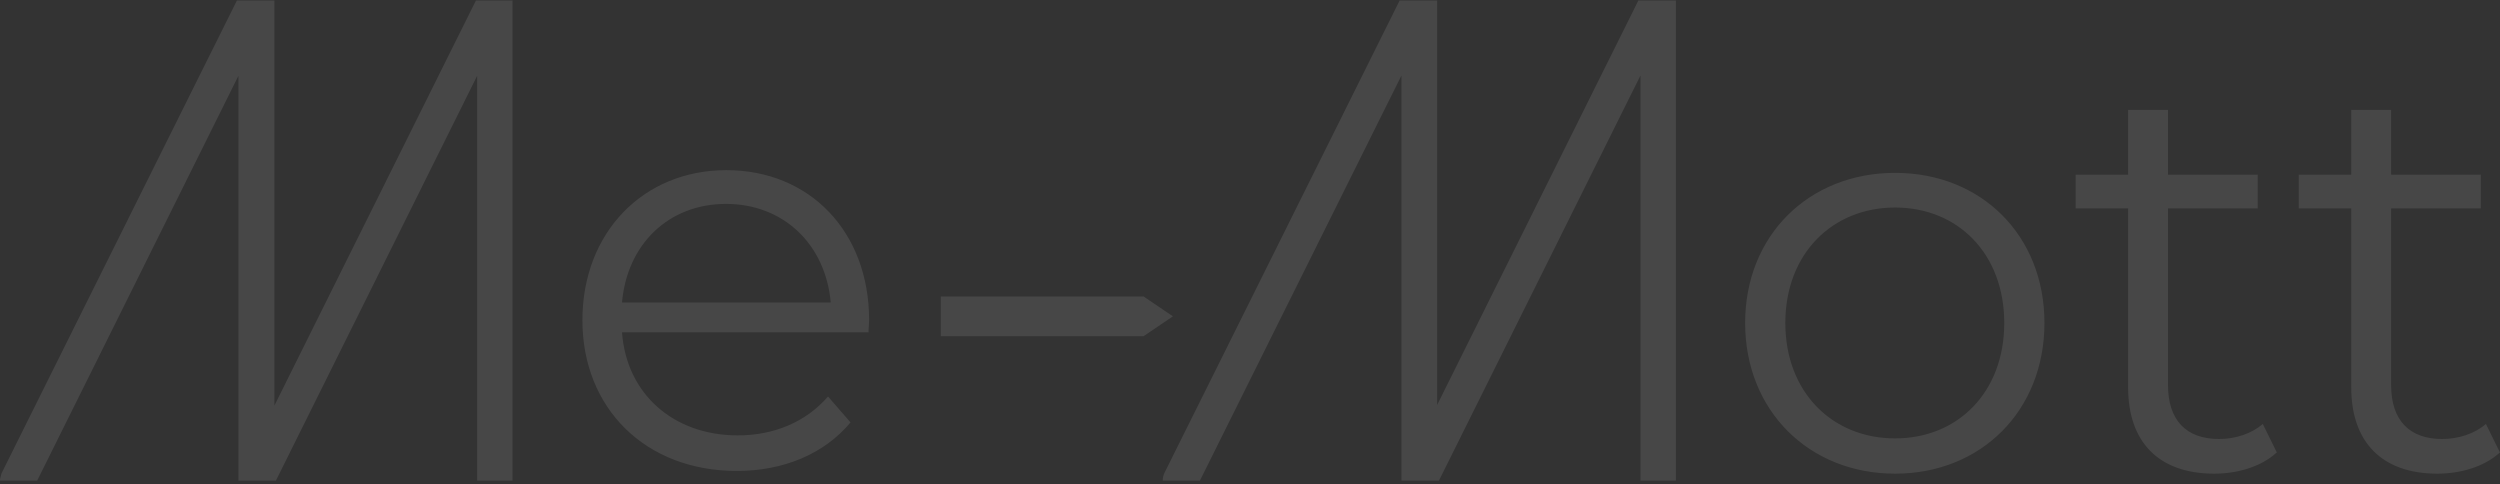 <svg viewBox="0 0 604 117" fill="none" xmlns="http://www.w3.org/2000/svg">
<rect x="0" y="0" width="604" height="117" fill="#333333" stroke="none"/>
<path opacity="0.1" d="M549.947 109.412C546.179 112.834 540.455 114.437 534.949 114.437C521.544 114.437 514.154 106.791 514.154 93.61V50.356H501.474V42.2H514.154V26.544H523.79V42.2H545.455V50.356H523.79V93.028C523.79 101.475 528.138 106.062 536.108 106.062C540.021 106.062 543.933 104.824 546.687 102.421L550.092 109.339L549.947 109.412ZM603.855 109.412C600.087 112.834 594.363 114.437 588.857 114.437C575.452 114.437 568.061 106.791 568.061 93.61V50.356H555.381V42.2H568.061V26.544H577.698V42.2H599.363V50.356H577.698V93.028C577.698 101.475 582.046 106.062 590.016 106.062C593.928 106.062 597.841 104.824 600.595 102.421L604 109.339L603.855 109.412ZM421.626 78.027C421.626 56.837 437.059 41.764 457.855 41.764C478.65 41.764 493.938 56.837 493.938 78.027C493.938 99.217 478.65 114.437 457.855 114.437C437.059 114.437 421.626 99.217 421.626 78.027ZM484.229 78.027C484.229 61.279 472.998 50.138 457.855 50.138C442.711 50.138 431.335 61.279 431.335 78.027C431.335 94.775 442.711 105.917 457.855 105.917C472.998 105.917 484.229 94.775 484.229 78.027ZM114.989 0.111L66.298 97.98V0.111H57.241L0.435 114.218C0.29 114.437 0.29 114.728 0.217 114.946C0.145 115.31 0 115.602 0 115.966C0 115.966 0 116.039 0 116.111H8.985L57.603 18.316V116.111H66.66L115.279 18.316V116.111H123.829V0.111H114.772H114.989ZM347.213 97.98V0.111H338.156L281.35 114.218C281.06 114.801 280.915 115.456 280.915 116.111H289.9L338.591 18.243V116.111H347.648L396.339 18.243V116.111H404.889V0.111H395.832L347.141 97.98H347.213ZM209.762 80.285H150.275C151.362 95.212 162.738 105.189 178.244 105.189C186.866 105.189 194.619 102.057 200.053 95.795L205.488 102.057C199.111 109.703 189.257 113.781 178.026 113.781C155.855 113.781 140.711 98.562 140.711 77.372C140.711 56.182 155.42 41.108 175.49 41.108C195.561 41.108 209.98 55.89 209.98 77.372C209.98 78.173 209.835 79.265 209.835 80.357L209.762 80.285ZM150.275 73.076H200.705C199.474 59.094 189.33 49.264 175.418 49.264C161.506 49.264 151.507 59.022 150.275 73.076ZM283.379 76.425L276.278 71.619H227.297V81.231H276.278L283.379 76.425Z" fill="white"/>
</svg>
